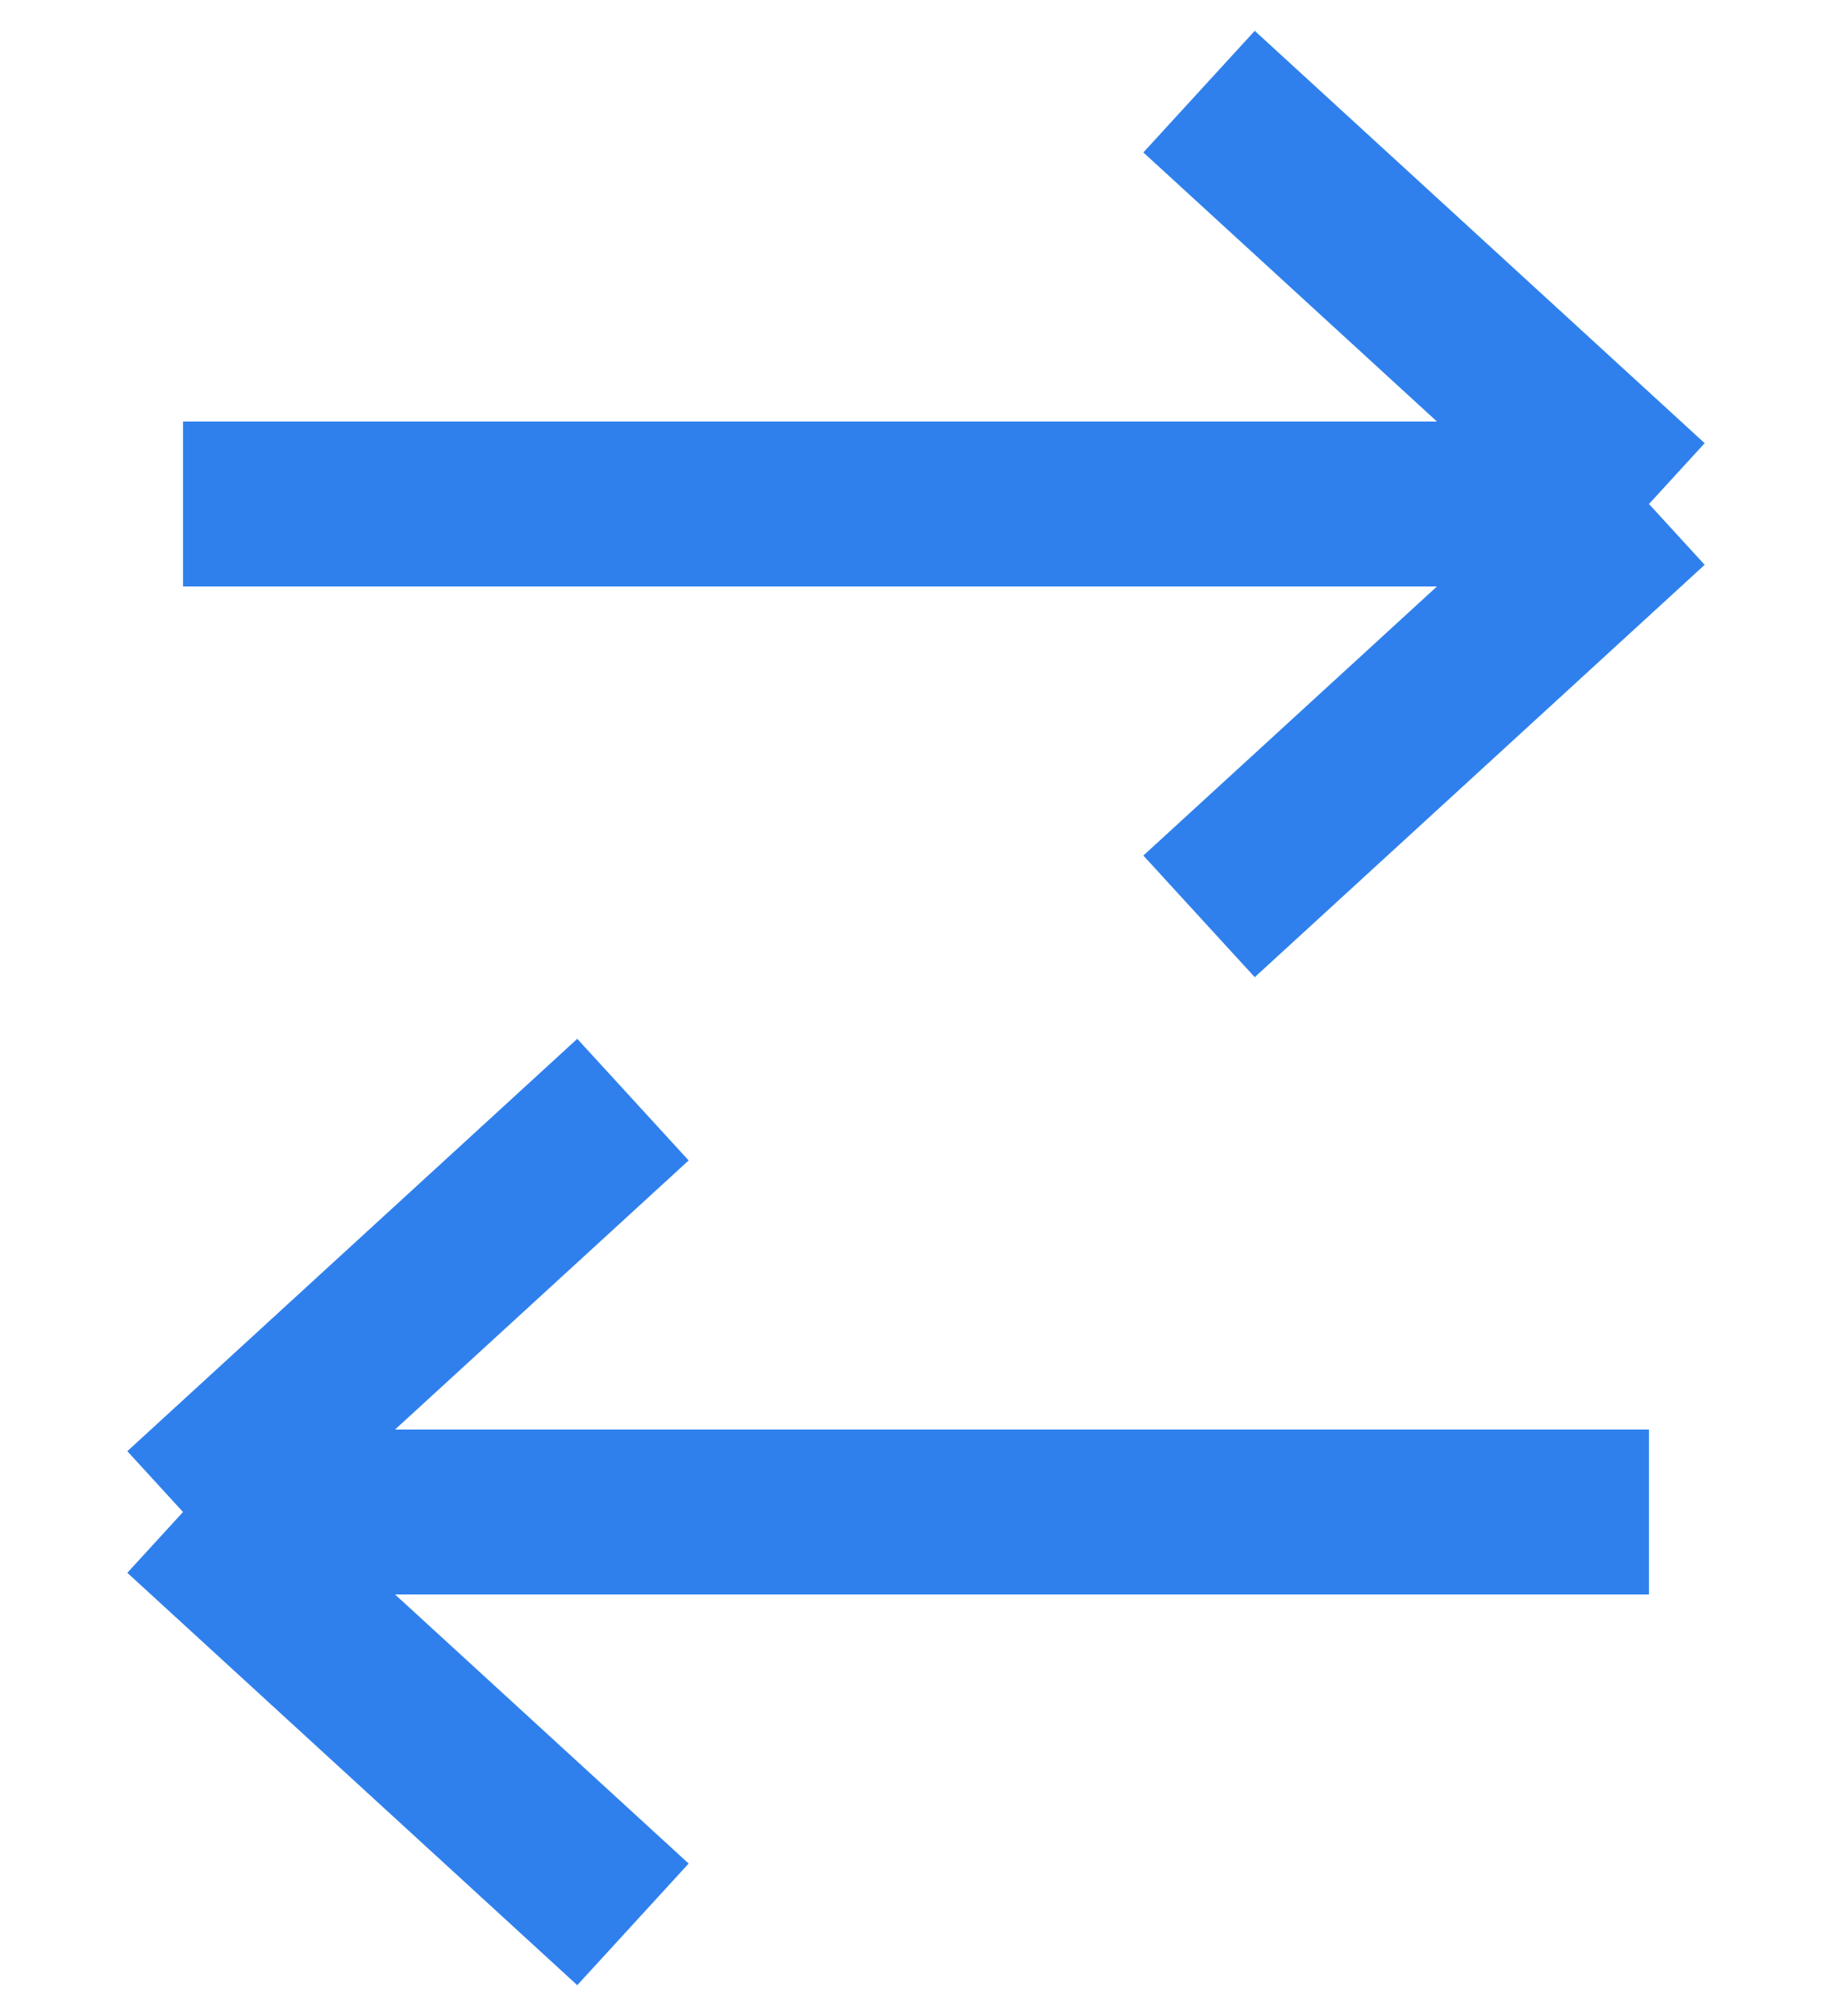 <svg width="20" height="22" viewBox="0 0 20 22" fill="none" xmlns="http://www.w3.org/2000/svg"><path d="M1.998 5.5h16.004m0 0L13.09 1m4.912 4.5L13.09 10m4.912 6.5H1.998m0 0L6.91 12m-4.912 4.5L6.91 21" stroke="#2F80ED" stroke-width="1.8"/></svg>
